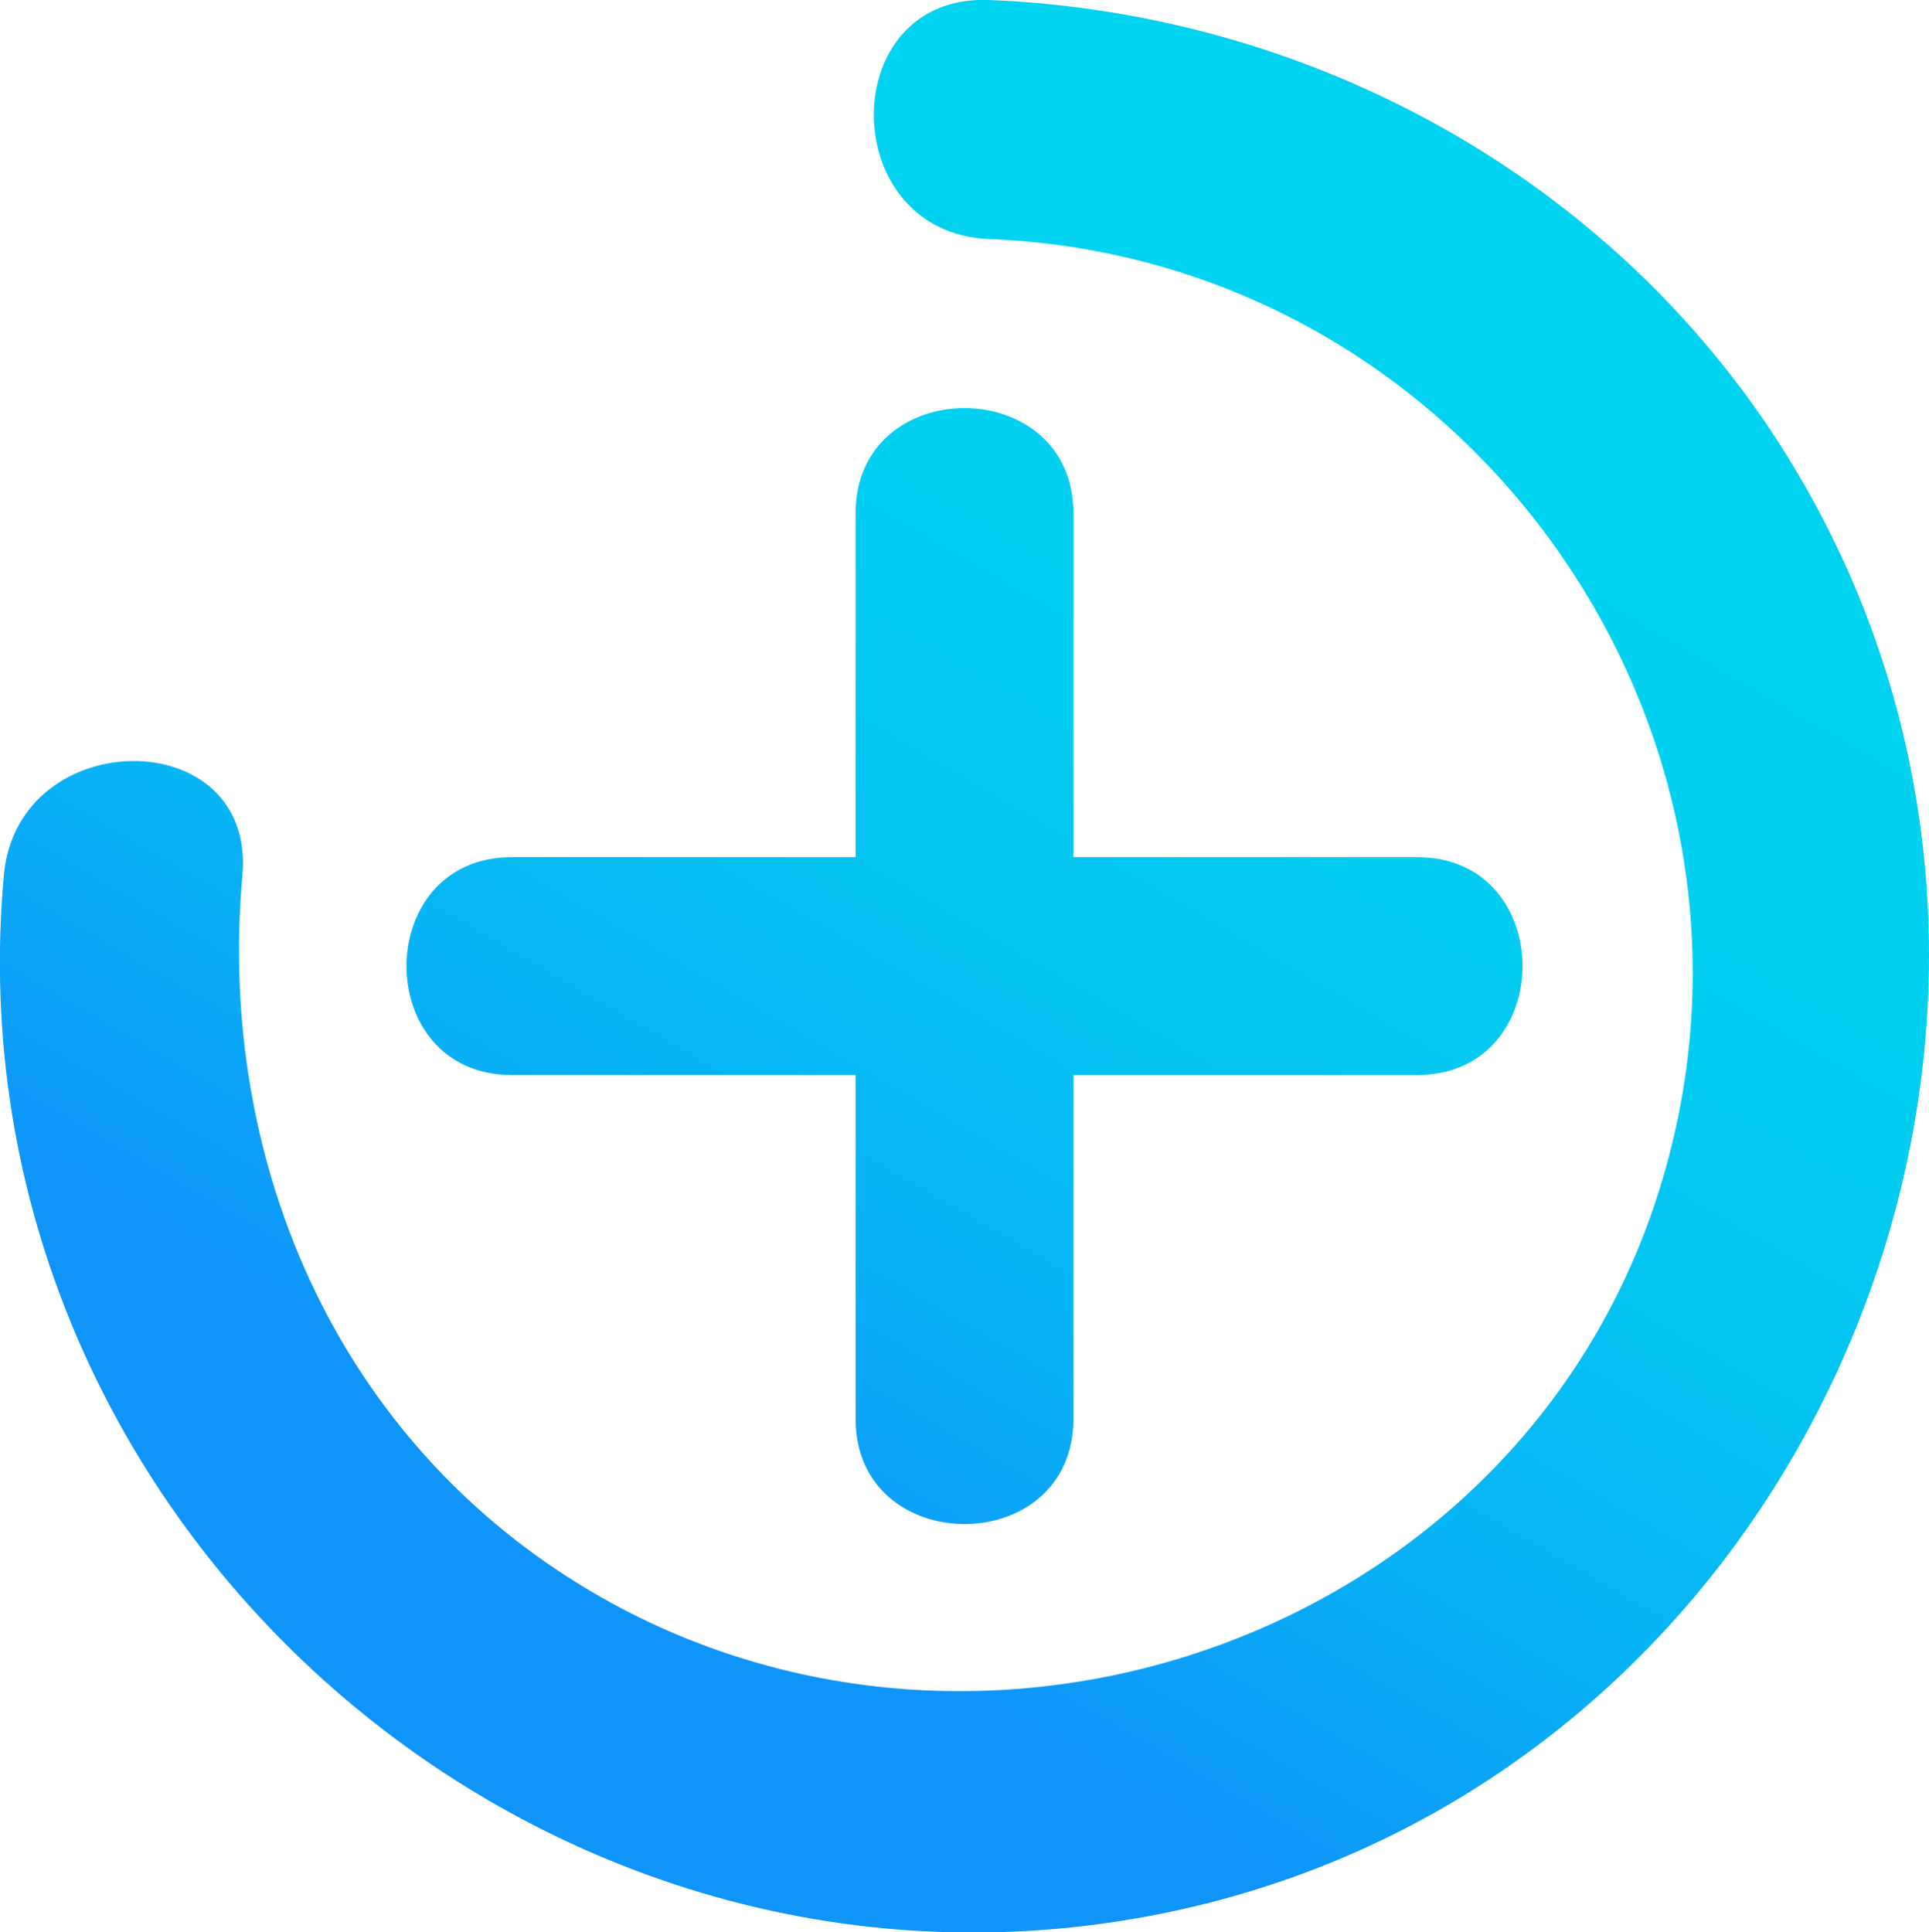 <?xml version="1.0" encoding="UTF-8"?> <svg xmlns="http://www.w3.org/2000/svg" xmlns:xlink="http://www.w3.org/1999/xlink" viewBox="0 0 306.62 307.14"><defs><style>.cls-1{fill:url(#Безымянный_градиент_15);}.cls-2{fill:url(#Безымянный_градиент_15-2);}</style><linearGradient id="Безымянный_градиент_15" x1="106.62" y1="245.76" x2="220.12" y2="50.08" gradientUnits="userSpaceOnUse"><stop offset="0" stop-color="#0f94fa"></stop><stop offset="0.02" stop-color="#0e96fa"></stop><stop offset="0.25" stop-color="#08b1f5"></stop><stop offset="0.49" stop-color="#04c4f2"></stop><stop offset="0.74" stop-color="#01cff0"></stop><stop offset="1" stop-color="#00d3ef"></stop></linearGradient><linearGradient id="Безымянный_градиент_15-2" x1="101.54" y1="242.82" x2="215.04" y2="47.14" xlink:href="#Безымянный_градиент_15"></linearGradient></defs><title>Asset 7</title><g id="Layer_2" data-name="Layer 2"><g id="Layer_1-2" data-name="Layer 1"><path class="cls-1" d="M157.19,38c76.84,3,130.15,79.78,106,152.89-24,72.69-114.41,100.67-176.46,57.44-35.61-24.82-52-66.76-48.2-109.19,2.2-24.3-35.75-24.15-37.92,0-9.35,103.57,87.47,187.78,188.84,164C287,280.21,336.08,166.08,287.9,79,261.51,31.26,211.2,2.16,157.19,0,132.78-.95,132.83,37,157.19,38Z"></path><path class="cls-2" d="M81.34,136.26c-22.28,0-22.32,34.62,0,34.62H136v54.66c0,22.28,34.62,22.32,34.62,0V170.88h54.66c22.28,0,22.31-34.62,0-34.62H170.62V81.6c0-22.28-34.62-22.32-34.62,0v54.66Z"></path></g></g></svg> 